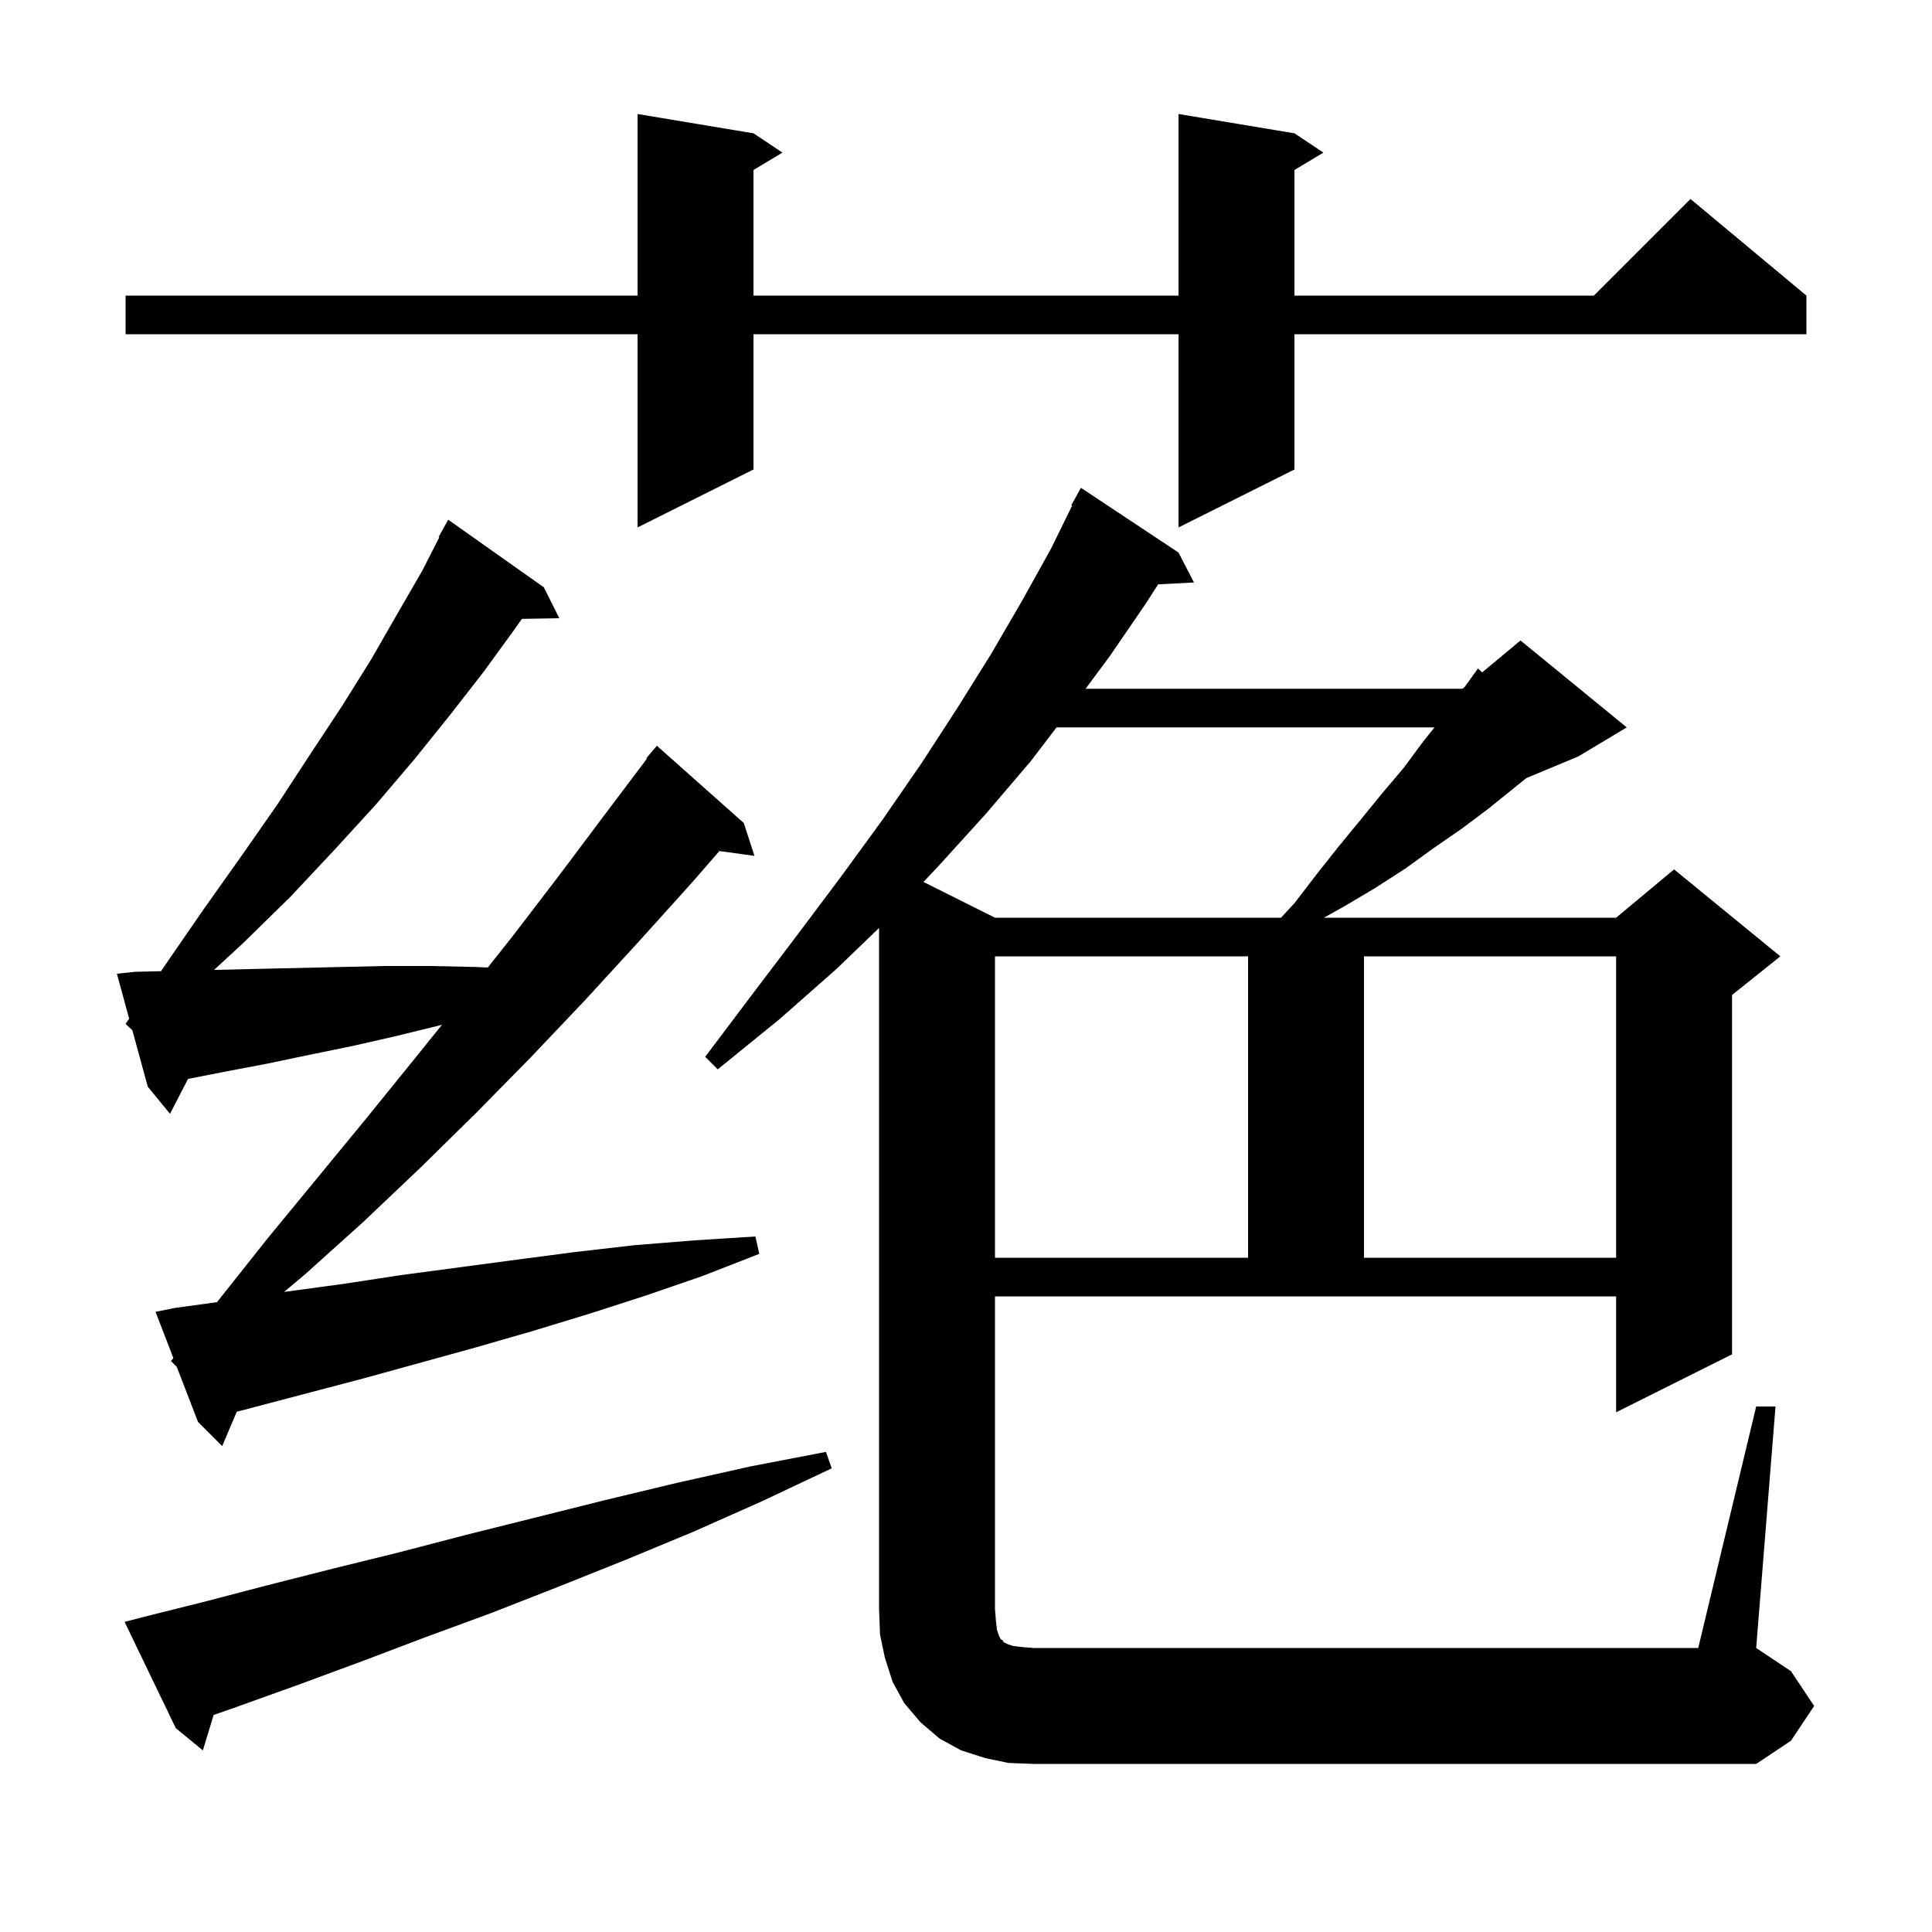 <svg xmlns="http://www.w3.org/2000/svg" xmlns:xlink="http://www.w3.org/1999/xlink" version="1.1" baseProfile="full" viewBox="0 0 200 200" width="200" height="200"><g fill="currentColor"><path d="M 181.8 145.6 L 183.8 145.6 L 181.8 170.6 L 185.4 173.0 L 187.8 176.6 L 185.4 180.2 L 181.8 182.6 L 107.0 182.6 L 104.4 182.5 L 102.0 182.0 L 99.5 181.2 L 97.3 180.0 L 95.3 178.3 L 93.6 176.3 L 92.4 174.1 L 91.6 171.6 L 91.1 169.2 L 91.0 166.6 L 91.0 96.06 L 86.6 100.3 L 80.7 105.5 L 74.3 110.7 L 73.0 109.4 L 77.9 102.9 L 82.6 96.7 L 87.1 90.7 L 91.4 84.8 L 95.4 79.0 L 99.1 73.3 L 102.6 67.7 L 105.8 62.2 L 108.8 56.8 L 110.988 52.339 L 110.9 52.3 L 111.9 50.5 L 122.0 57.2 L 123.6 60.3 L 119.888 60.492 L 118.6 62.5 L 114.9 67.9 L 112.381 71.3 L 151.4 71.3 L 151.62 71.117 L 153.0 69.2 L 153.434 69.605 L 157.4 66.3 L 168.4 75.3 L 163.4 78.3 L 158.0 80.55 L 154.1 83.7 L 151.3 85.8 L 148.4 87.8 L 145.5 89.9 L 142.4 91.9 L 139.2 93.8 L 137.053 95.0 L 167.3 95.0 L 173.3 90.0 L 184.3 99.0 L 179.3 103.0 L 179.3 140.2 L 167.3 146.2 L 167.3 134.2 L 103.0 134.2 L 103.0 166.6 L 103.1 167.8 L 103.2 168.7 L 103.4 169.3 L 103.6 169.7 L 103.8 169.8 L 103.9 170.0 L 104.3 170.2 L 104.9 170.4 L 105.8 170.5 L 107.0 170.6 L 175.8 170.6 Z M 14.8 167.4 L 21.2 165.8 L 27.7 164.1 L 34.4 162.4 L 41.3 160.7 L 48.2 158.9 L 62.6 155.3 L 70.1 153.5 L 77.7 151.8 L 85.5 150.3 L 86.1 152.0 L 78.9 155.4 L 71.7 158.6 L 64.7 161.5 L 57.7 164.3 L 50.8 167.0 L 44.0 169.5 L 37.4 172.0 L 30.9 174.4 L 24.5 176.7 L 22.116 177.532 L 21.0 181.2 L 18.2 178.9 L 12.9 167.9 Z M 17.7 140.9 L 17.947 140.584 L 16.1 135.8 L 18.1 135.4 L 22.468 134.798 L 22.7 134.5 L 27.7 128.2 L 37.9 115.8 L 43.0 109.5 L 45.75 106.09 L 40.8 107.3 L 36.4 108.3 L 32.0 109.2 L 27.7 110.1 L 23.5 110.9 L 19.463 111.688 L 17.6 115.3 L 15.3 112.5 L 13.699 106.645 L 13.0 106.0 L 13.371 105.448 L 12.1 100.8 L 14.0 100.6 L 16.672 100.536 L 17.1 99.9 L 21.1 94.1 L 25.0 88.6 L 28.7 83.3 L 32.1 78.1 L 35.4 73.1 L 38.4 68.3 L 41.1 63.6 L 43.7 59.1 L 45.473 55.635 L 45.4 55.6 L 46.4 53.8 L 56.3 60.8 L 57.9 64.0 L 54.022 64.066 L 53.3 65.1 L 50.1 69.5 L 46.6 74.0 L 42.9 78.6 L 38.9 83.3 L 34.6 88.0 L 30.1 92.8 L 25.2 97.6 L 22.16 100.406 L 26.6 100.3 L 35.4 100.1 L 39.9 100.0 L 44.5 100.0 L 49.2 100.1 L 50.497 100.154 L 53.0 97.0 L 57.9 90.6 L 62.7 84.2 L 66.965 78.543 L 66.9 78.5 L 68.0 77.2 L 77.0 85.2 L 78.1 88.6 L 74.474 88.1 L 71.6 91.4 L 66.1 97.5 L 60.6 103.5 L 55.0 109.4 L 49.3 115.2 L 43.5 120.9 L 37.6 126.5 L 31.6 131.9 L 29.406 133.746 L 29.7 133.7 L 35.6 132.9 L 41.5 132.0 L 53.5 130.4 L 59.6 129.6 L 65.7 128.9 L 71.9 128.4 L 78.2 128.0 L 78.6 129.8 L 72.7 132.1 L 66.9 134.1 L 61.0 136.0 L 55.1 137.8 L 49.2 139.5 L 37.6 142.7 L 24.508 146.145 L 23.0 149.7 L 20.5 147.2 L 18.3 141.5 Z M 103.0 99.0 L 103.0 130.2 L 129.2 130.2 L 129.2 99.0 Z M 141.2 99.0 L 141.2 130.2 L 167.3 130.2 L 167.3 99.0 Z M 109.373 75.3 L 106.7 78.8 L 102.1 84.2 L 97.2 89.6 L 95.596 91.298 L 103.0 95.0 L 132.607 95.0 L 134.0 93.5 L 136.3 90.5 L 138.6 87.6 L 140.9 84.8 L 143.1 82.1 L 145.3 79.5 L 147.3 76.8 L 148.5 75.3 Z M 134.0 13.8 L 137.0 15.8 L 134.0 17.6 L 134.0 30.6 L 165.0 30.6 L 175.0 20.6 L 187.0 30.6 L 187.0 34.6 L 134.0 34.6 L 134.0 48.6 L 122.0 54.6 L 122.0 34.6 L 78.0 34.6 L 78.0 48.6 L 66.0 54.6 L 66.0 34.6 L 13.0 34.6 L 13.0 30.6 L 66.0 30.6 L 66.0 11.8 L 78.0 13.8 L 81.0 15.8 L 78.0 17.6 L 78.0 30.6 L 122.0 30.6 L 122.0 11.8 Z "/></g></svg>